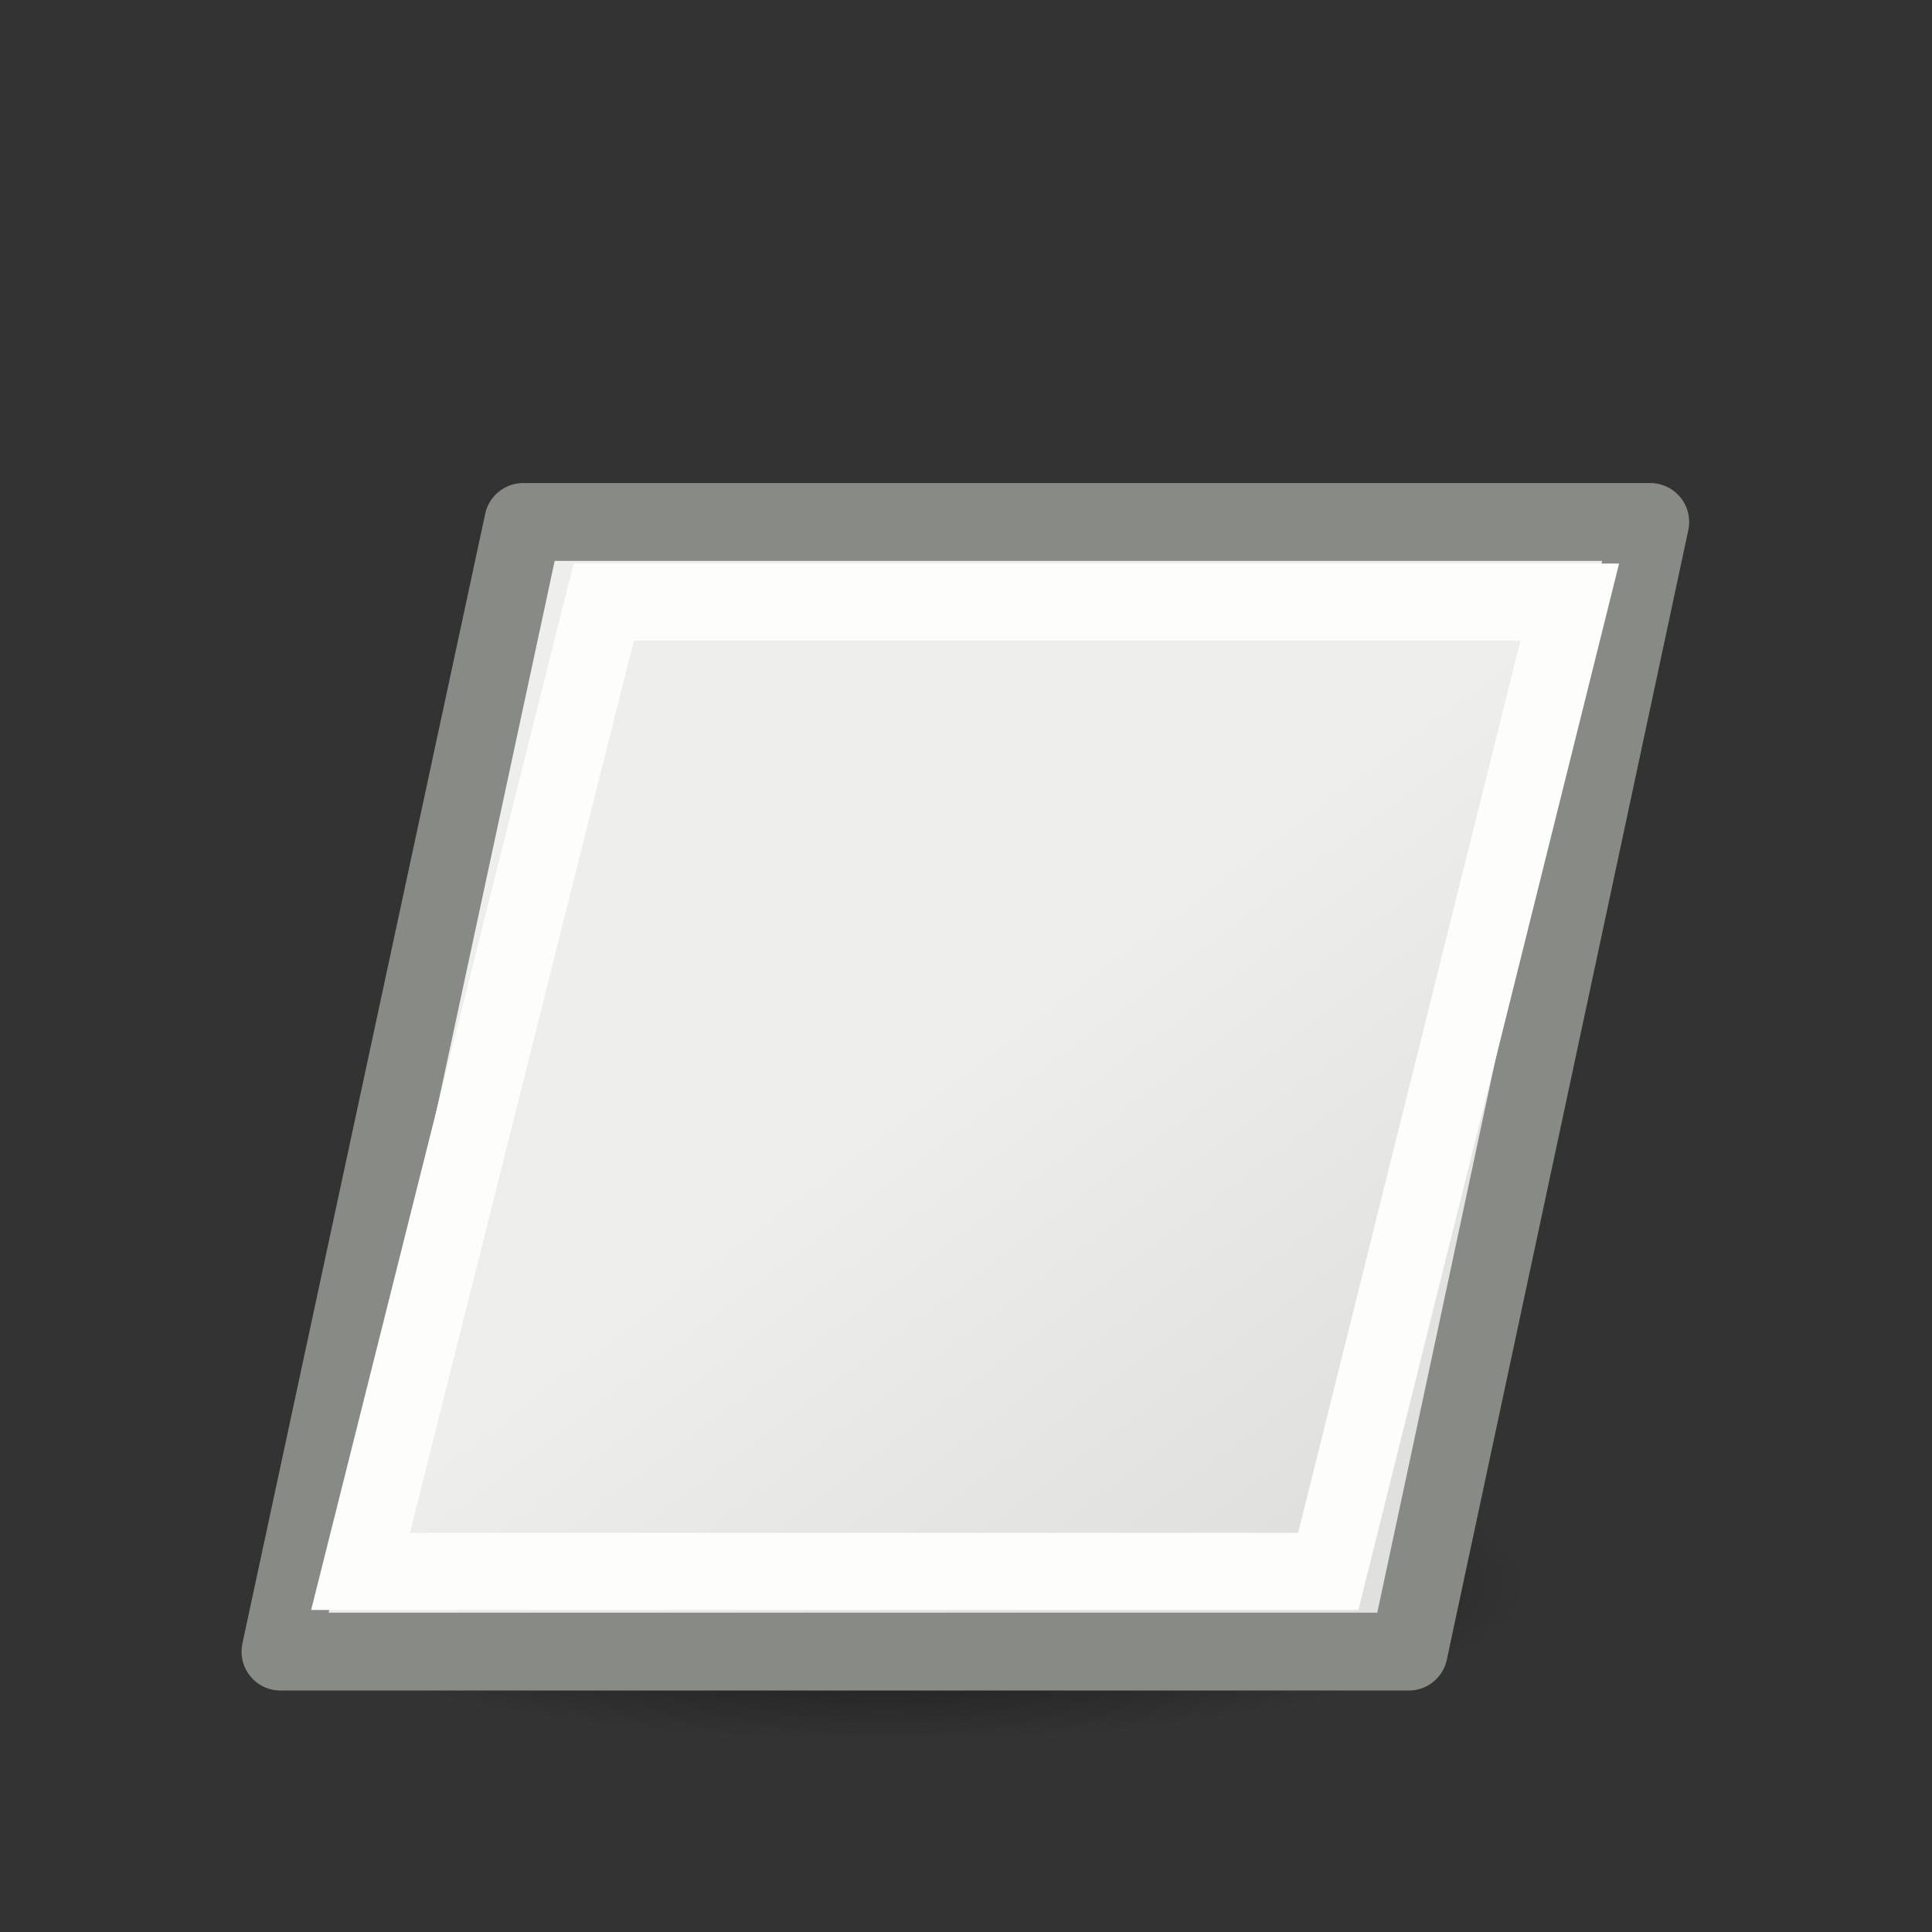 <svg height="24" width="24" xmlns="http://www.w3.org/2000/svg" xmlns:xlink="http://www.w3.org/1999/xlink"><rect width="100%" height="100%" fill="#333333" stroke="none"/><linearGradient id="a" gradientTransform="matrix(.387 0 0 .319 2.921 3.318)" gradientUnits="userSpaceOnUse" x1="23.598" x2="37.747" y1="23.992" y2="39.486"><stop offset="0" stop-color="#eeeeec"/><stop offset="1" stop-color="#e0e0de"/></linearGradient><radialGradient id="b" cx="2.25" cy="16" gradientTransform="matrix(.474 0 0 .116 9.933 15.813)" gradientUnits="userSpaceOnUse" r="16.875"><stop offset="0"/><stop offset="1" stop-opacity="0"/></radialGradient><g transform="translate(0 2)"><ellipse cx="11" cy="17.675" display="block" fill="url(#b)" fill-rule="evenodd" opacity=".711" rx="8" ry="1.963"/><path d="m6.5 4.484h14l-3 14.033h-14.016z" fill="url(#a)" stroke="#888a85" stroke-linecap="round" stroke-linejoin="round" stroke-width=".967"/><path d="m7.5 5.479h12l-3 12.042h-12.021z" fill="none" stroke="#fdfdfb" stroke-width=".958"/></g></svg>